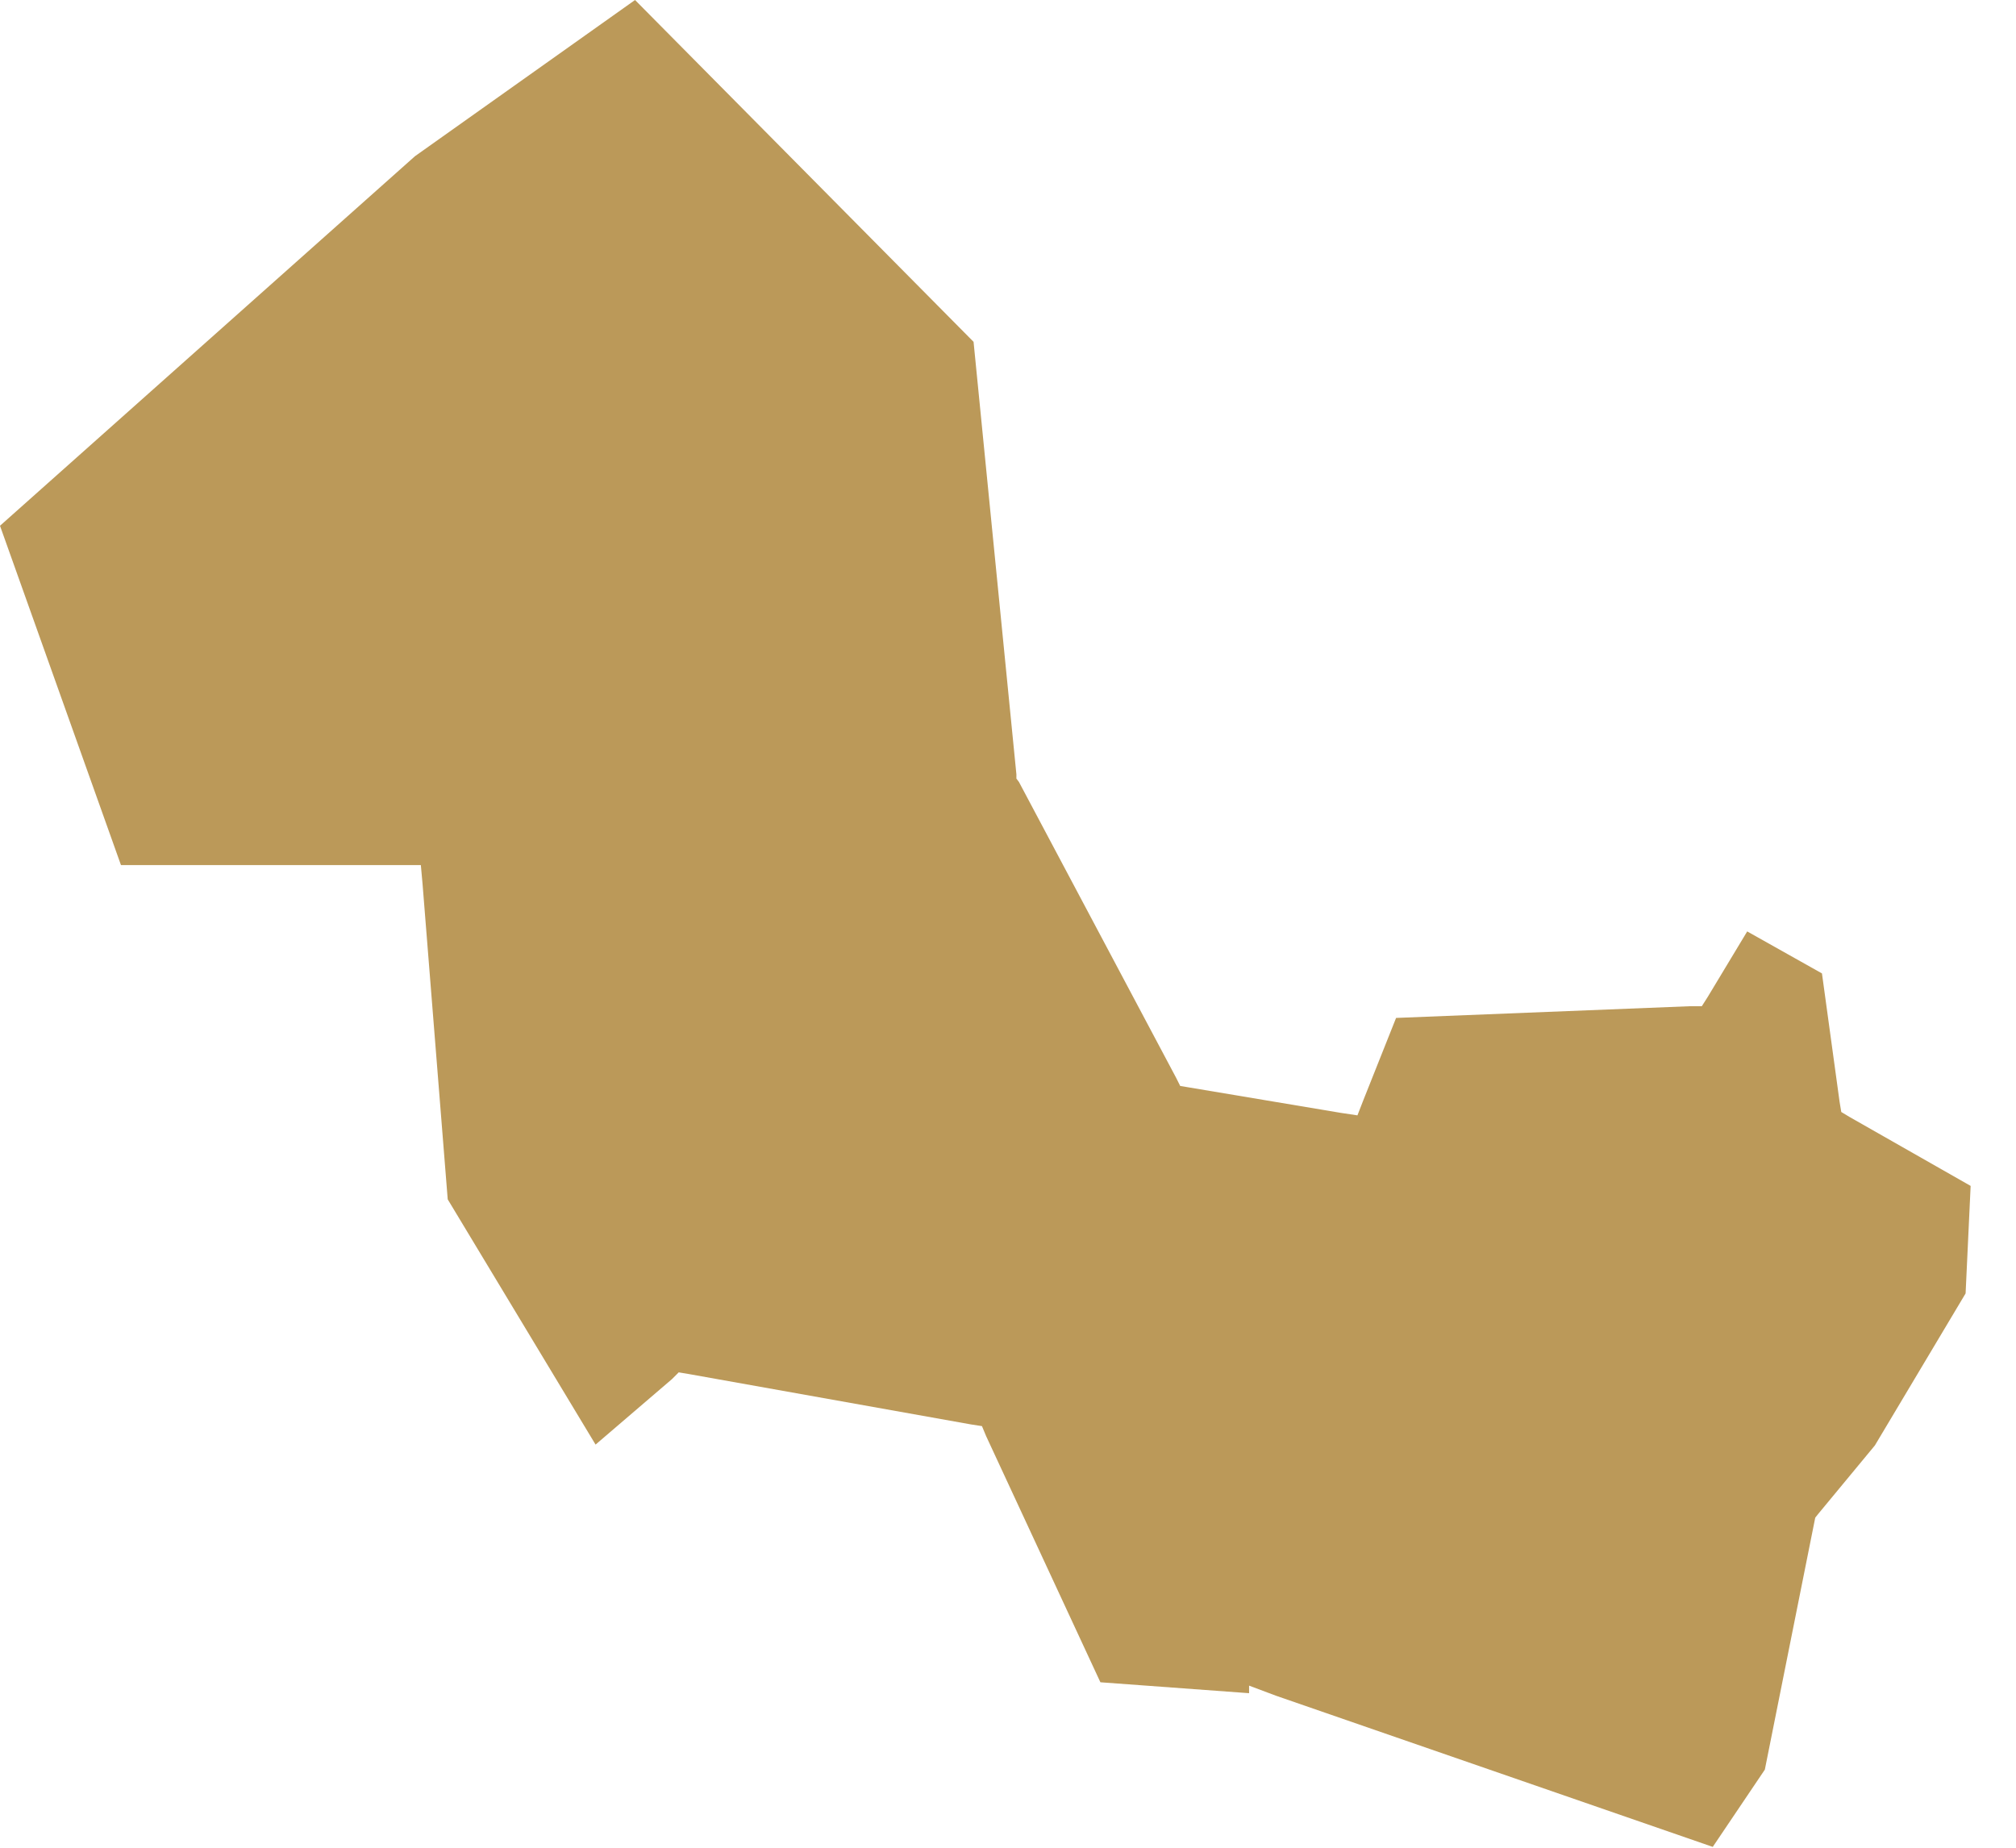 <?xml version="1.0" encoding="UTF-8"?> <svg xmlns="http://www.w3.org/2000/svg" width="24" height="22" viewBox="0 0 24 22" fill="none"><path fill-rule="evenodd" clip-rule="evenodd" d="M7.56 0L4.94 1.86L0 6.26L1.44 10.3H4.79H5.01L5.03 10.52L5.33 14.28L7.09 17.2L8 16.42L8.08 16.34L8.2 16.36L11.56 16.96L11.69 16.98L11.74 17.1L13.1 20.03L14.87 20.16V20.07L15.19 20.19L20.39 21.99L21.01 21.07L21.6 18.12L21.61 18.07L21.65 18.02L22.32 17.21L23.4 15.4L23.46 14.12L22.02 13.3L21.92 13.24L21.9 13.12L21.69 11.59L20.8 11.09L20.33 11.87L20.26 11.98H20.13L16.62 12.12L16.23 13.1L16.16 13.28L15.96 13.25L14.17 12.95L14.05 12.93L14 12.83L12.13 9.31L12.1 9.27V9.22L11.59 4.07L7.56 0Z" fill="#BB9959"></path></svg> 
